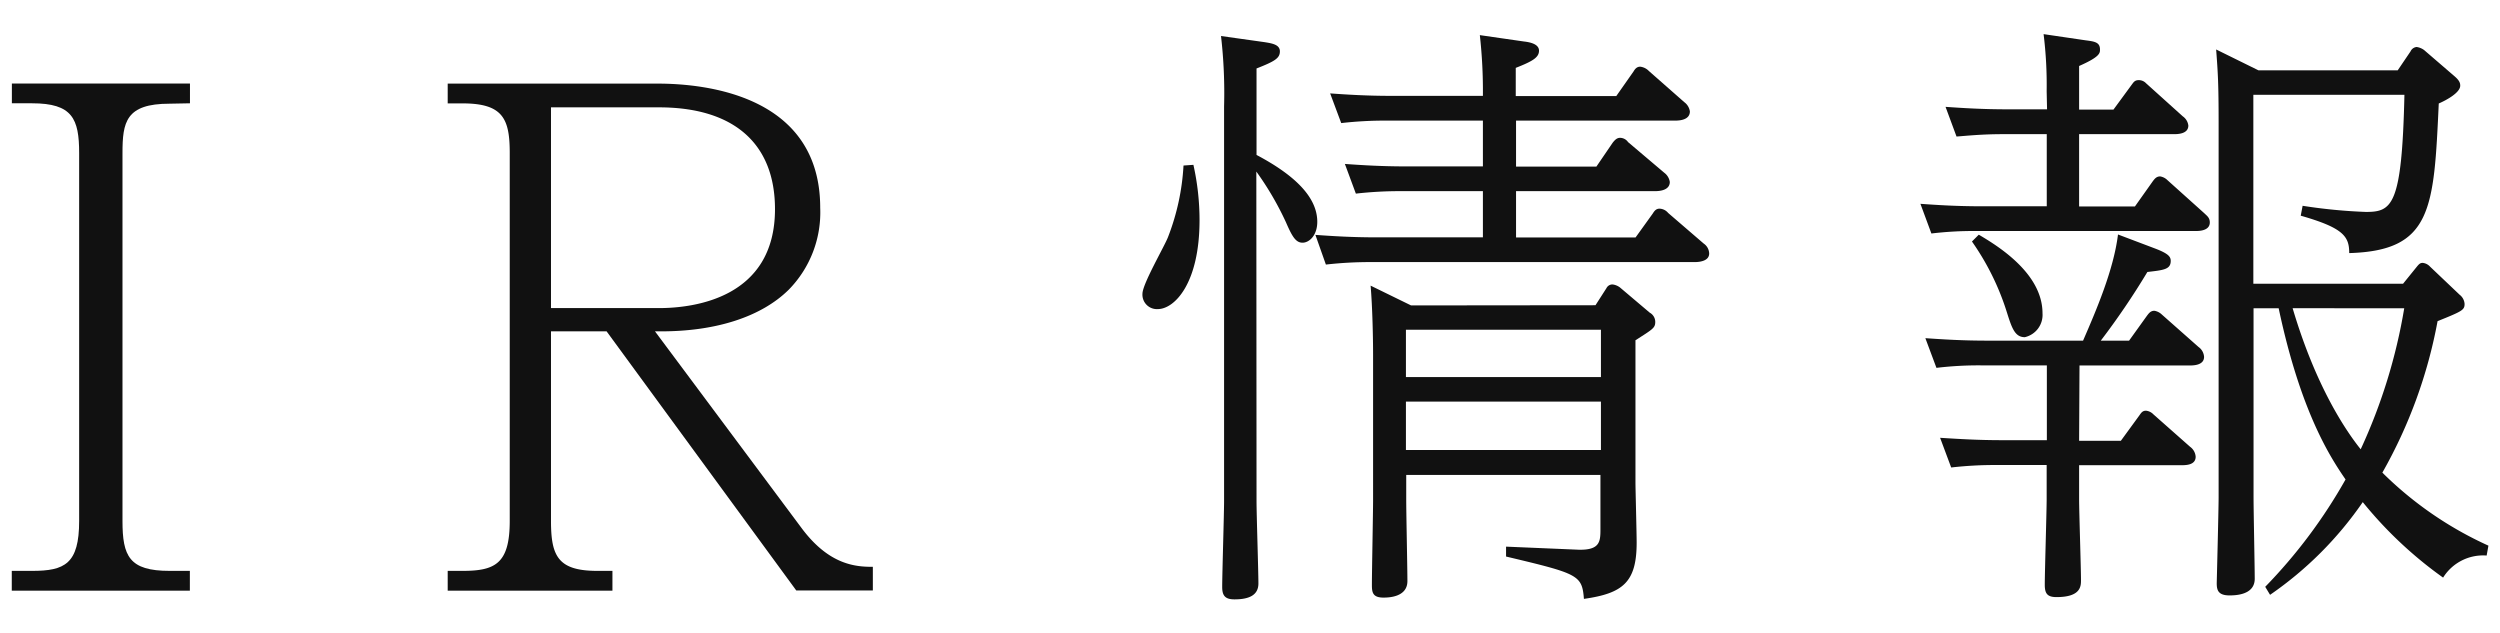 <svg xmlns="http://www.w3.org/2000/svg" viewBox="0 0 252.68 64"><title>emotional_page_title</title><g id="contents10_ttl_jp"><path d="M19.2,10.44v-2h-18v2H3.24C7.32,10.44,8,12,8,15.48V52.65C8,57,6.54,57.7,3.24,57.7H1.19v2h18v-2H17.15c-4.1,0-4.77-1.49-4.77-5.05V15.48c0-3.14.33-5,4.77-5Z" fill="#111"/><path d="M80.48,59.68h7.74V57.29c-1.69,0-4.39-.15-7.19-3.9L66.2,33.49h.64c5.57,0,10.14-1.49,12.89-4.22A11.15,11.15,0,0,0,82.9,21C82.9,9.68,71.41,8.45,66.46,8.45H45.25v2h1.5c4.08,0,4.77,1.55,4.77,5V52.65c0,4.32-1.47,5.05-4.77,5.05h-1.5v2H61.9v-2H60.39c-4,0-4.7-1.49-4.7-5.05V33.49h5.62ZM55.69,10.85H66.6c7.56,0,11.73,3.65,11.73,10.29,0,9-8.21,10-11.73,10H55.69Z" fill="#111"/><path d="M120.62,16.66a25.75,25.75,0,0,1,.62,5.58c0,6.44-2.55,9-4.22,9a1.46,1.46,0,0,1-1.55-1.55c0-1,2.29-4.9,2.6-5.77a23.51,23.51,0,0,0,1.55-7.19Zm6.38,34c0,1.3.19,7.13.19,8.31s-.93,1.61-2.42,1.61c-.93,0-1.24-.37-1.24-1.24,0-1.36.19-7.44.19-8.68V10.77a50.22,50.22,0,0,0-.31-7.13l4.4.62c.74.12,1.55.24,1.55.93s-.5,1-2.36,1.73v8.74c3.78,2,6.14,4.22,6.14,6.76,0,1.37-.81,2.11-1.49,2.11s-1.05-.62-1.67-2.05a30.75,30.75,0,0,0-3-5.14ZM154,4.19c.62.07,1.55.25,1.55.93s-.62,1.06-2.35,1.74V9.71h10.16l1.74-2.48c.18-.31.37-.49.68-.49a1.45,1.45,0,0,1,.87.43l3.59,3.16a1.42,1.42,0,0,1,.56.93c0,.87-1.05.93-1.48.93H153.23v4.65h8.12L163,14.42c.25-.31.44-.49.75-.49a1,1,0,0,1,.8.43l3.66,3.1a1.42,1.42,0,0,1,.56.93c0,.75-.81.93-1.49.93H153.23V24h12.08l1.74-2.42c.19-.31.37-.49.68-.49a1.18,1.18,0,0,1,.87.43l3.6,3.1a1.26,1.26,0,0,1,.55,1c0,.75-.93.87-1.48.87H138.66a39.51,39.51,0,0,0-4.65.25l-1.06-3c1.8.13,3.72.25,6.2.25h10.73V19.32h-8.19a39.14,39.14,0,0,0-4.65.25l-1.11-3c1.8.13,3.78.25,6.26.25h7.69V12.19h-9.67a39,39,0,0,0-4.65.25l-1.12-3c1.8.13,3.78.25,6.26.25h9.18a51.22,51.22,0,0,0-.31-6.14Zm7.26,26.66,1.11-1.73a.67.67,0,0,1,.62-.37,1.56,1.56,0,0,1,.75.31l3,2.54a1.07,1.07,0,0,1,.56.93c0,.62-.25.74-2,1.86V48.83c0,.56.12,5.09.12,6,0,4-1.36,5.14-5.33,5.7-.19-2.42-.56-2.54-7.87-4.28v-1l7.31.31c2.17.06,2.23-.81,2.23-2.05V48H142.13v2.55c0,1.3.12,7,.12,8.18,0,1.61-1.86,1.67-2.42,1.67-1.11,0-1.17-.55-1.17-1.3,0-1.36.12-7.38.12-8.55V35.81c0-1.55-.06-4.71-.25-6.94l4.09,2Zm-19.16,2.48v4.78h19.71V33.33Zm0,7.26v4.89h19.71V40.59Z" fill="#111"/><path d="M206.86,9.22a41.76,41.76,0,0,0-.31-5.77l4.21.62c.93.12,1.49.19,1.49.93,0,.37,0,.74-2.11,1.67v4.41h3.47l1.87-2.55c.18-.24.3-.43.68-.43a1,1,0,0,1,.74.31l3.72,3.35a1.32,1.32,0,0,1,.56.93c0,.87-1.12.87-1.49.87h-9.55v7.31h5.64l1.8-2.54c.19-.25.37-.5.75-.5a1.35,1.35,0,0,1,.74.38l3.72,3.34c.25.25.56.44.56.93,0,.87-1.12.87-1.49.87h-22a35.87,35.87,0,0,0-4.65.25l-1.11-3c1.79.13,3.72.25,6.26.25h6.51V13.56h-4.47c-2.17,0-3.78.18-4.65.24l-1.11-3c1.73.12,3.72.25,6.26.25h4Zm3.28,35.33h4.22L216.22,42c.18-.25.31-.49.68-.49a1.22,1.22,0,0,1,.75.37l3.71,3.28a1.35,1.35,0,0,1,.56,1c0,.86-1,.86-1.48.86h-10.3v3.41c0,1.31.19,7,.19,8.19,0,.62,0,1.73-2.48,1.73-.93,0-1.18-.37-1.18-1.24,0-1.36.19-7.44.19-8.68V47h-5a38.92,38.92,0,0,0-4.65.25l-1.12-3c1.92.12,3.84.24,6.26.24h4.53V36.93h-6.51a35.87,35.87,0,0,0-4.65.25l-1.12-3c1.74.12,3.72.25,6.26.25h9.68c1.3-3,3.09-7.13,3.53-10.73l3.78,1.43c1.3.5,1.55.81,1.55,1.24,0,.87-.74.93-2.36,1.12a76,76,0,0,1-4.71,6.94h2.86L217,31.91c.19-.25.37-.5.75-.5a1.44,1.44,0,0,1,.74.37l3.72,3.29a1.33,1.33,0,0,1,.56,1c0,.87-1.12.87-1.49.87h-11.1ZM200,23.72c1.79,1.06,6.44,3.85,6.44,7.94a2.31,2.31,0,0,1-1.79,2.42c-1,0-1.31-.93-1.8-2.48a25.86,25.86,0,0,0-3.54-7.19ZM244.24,27c.25-.31.37-.43.62-.43a1.15,1.15,0,0,1,.74.37l3,2.85a1.27,1.27,0,0,1,.5.93c0,.62-.25.74-2.73,1.74a49,49,0,0,1-5.58,15.31,36.75,36.75,0,0,0,10.72,7.38l-.18,1a4.76,4.76,0,0,0-4.4,2.23,41.11,41.11,0,0,1-8.12-7.63,36.45,36.45,0,0,1-9.37,9.37l-.49-.81a52.32,52.32,0,0,0,8.12-10.85c-1.49-2.17-4.53-6.76-6.76-17.3h-2.54v19.1c0,1.3.12,7.07.12,8.24s-1,1.68-2.54,1.68c-1.18,0-1.3-.56-1.3-1.24,0-.13.19-7.44.19-8.68V12.38c0-3.91-.07-5-.25-7.38l4.28,2.11h14.07l1.3-1.92a.75.75,0,0,1,.62-.44,1.67,1.67,0,0,1,.75.31l3.1,2.67c.49.43.55.68.55.93,0,.68-1.3,1.42-2.17,1.8-.49,10.66-.68,14.88-9.05,15.12,0-1.67-.56-2.54-4.9-3.78l.19-1a53.8,53.8,0,0,0,6.39.62c2.66,0,3.65-.62,3.9-11.84H227.75V28.68h15.13Zm-12.52,4.15c2.35,7.94,5.39,12.4,6.88,14.26A55.57,55.57,0,0,0,243,31.16Z" fill="#111"/></g></svg>